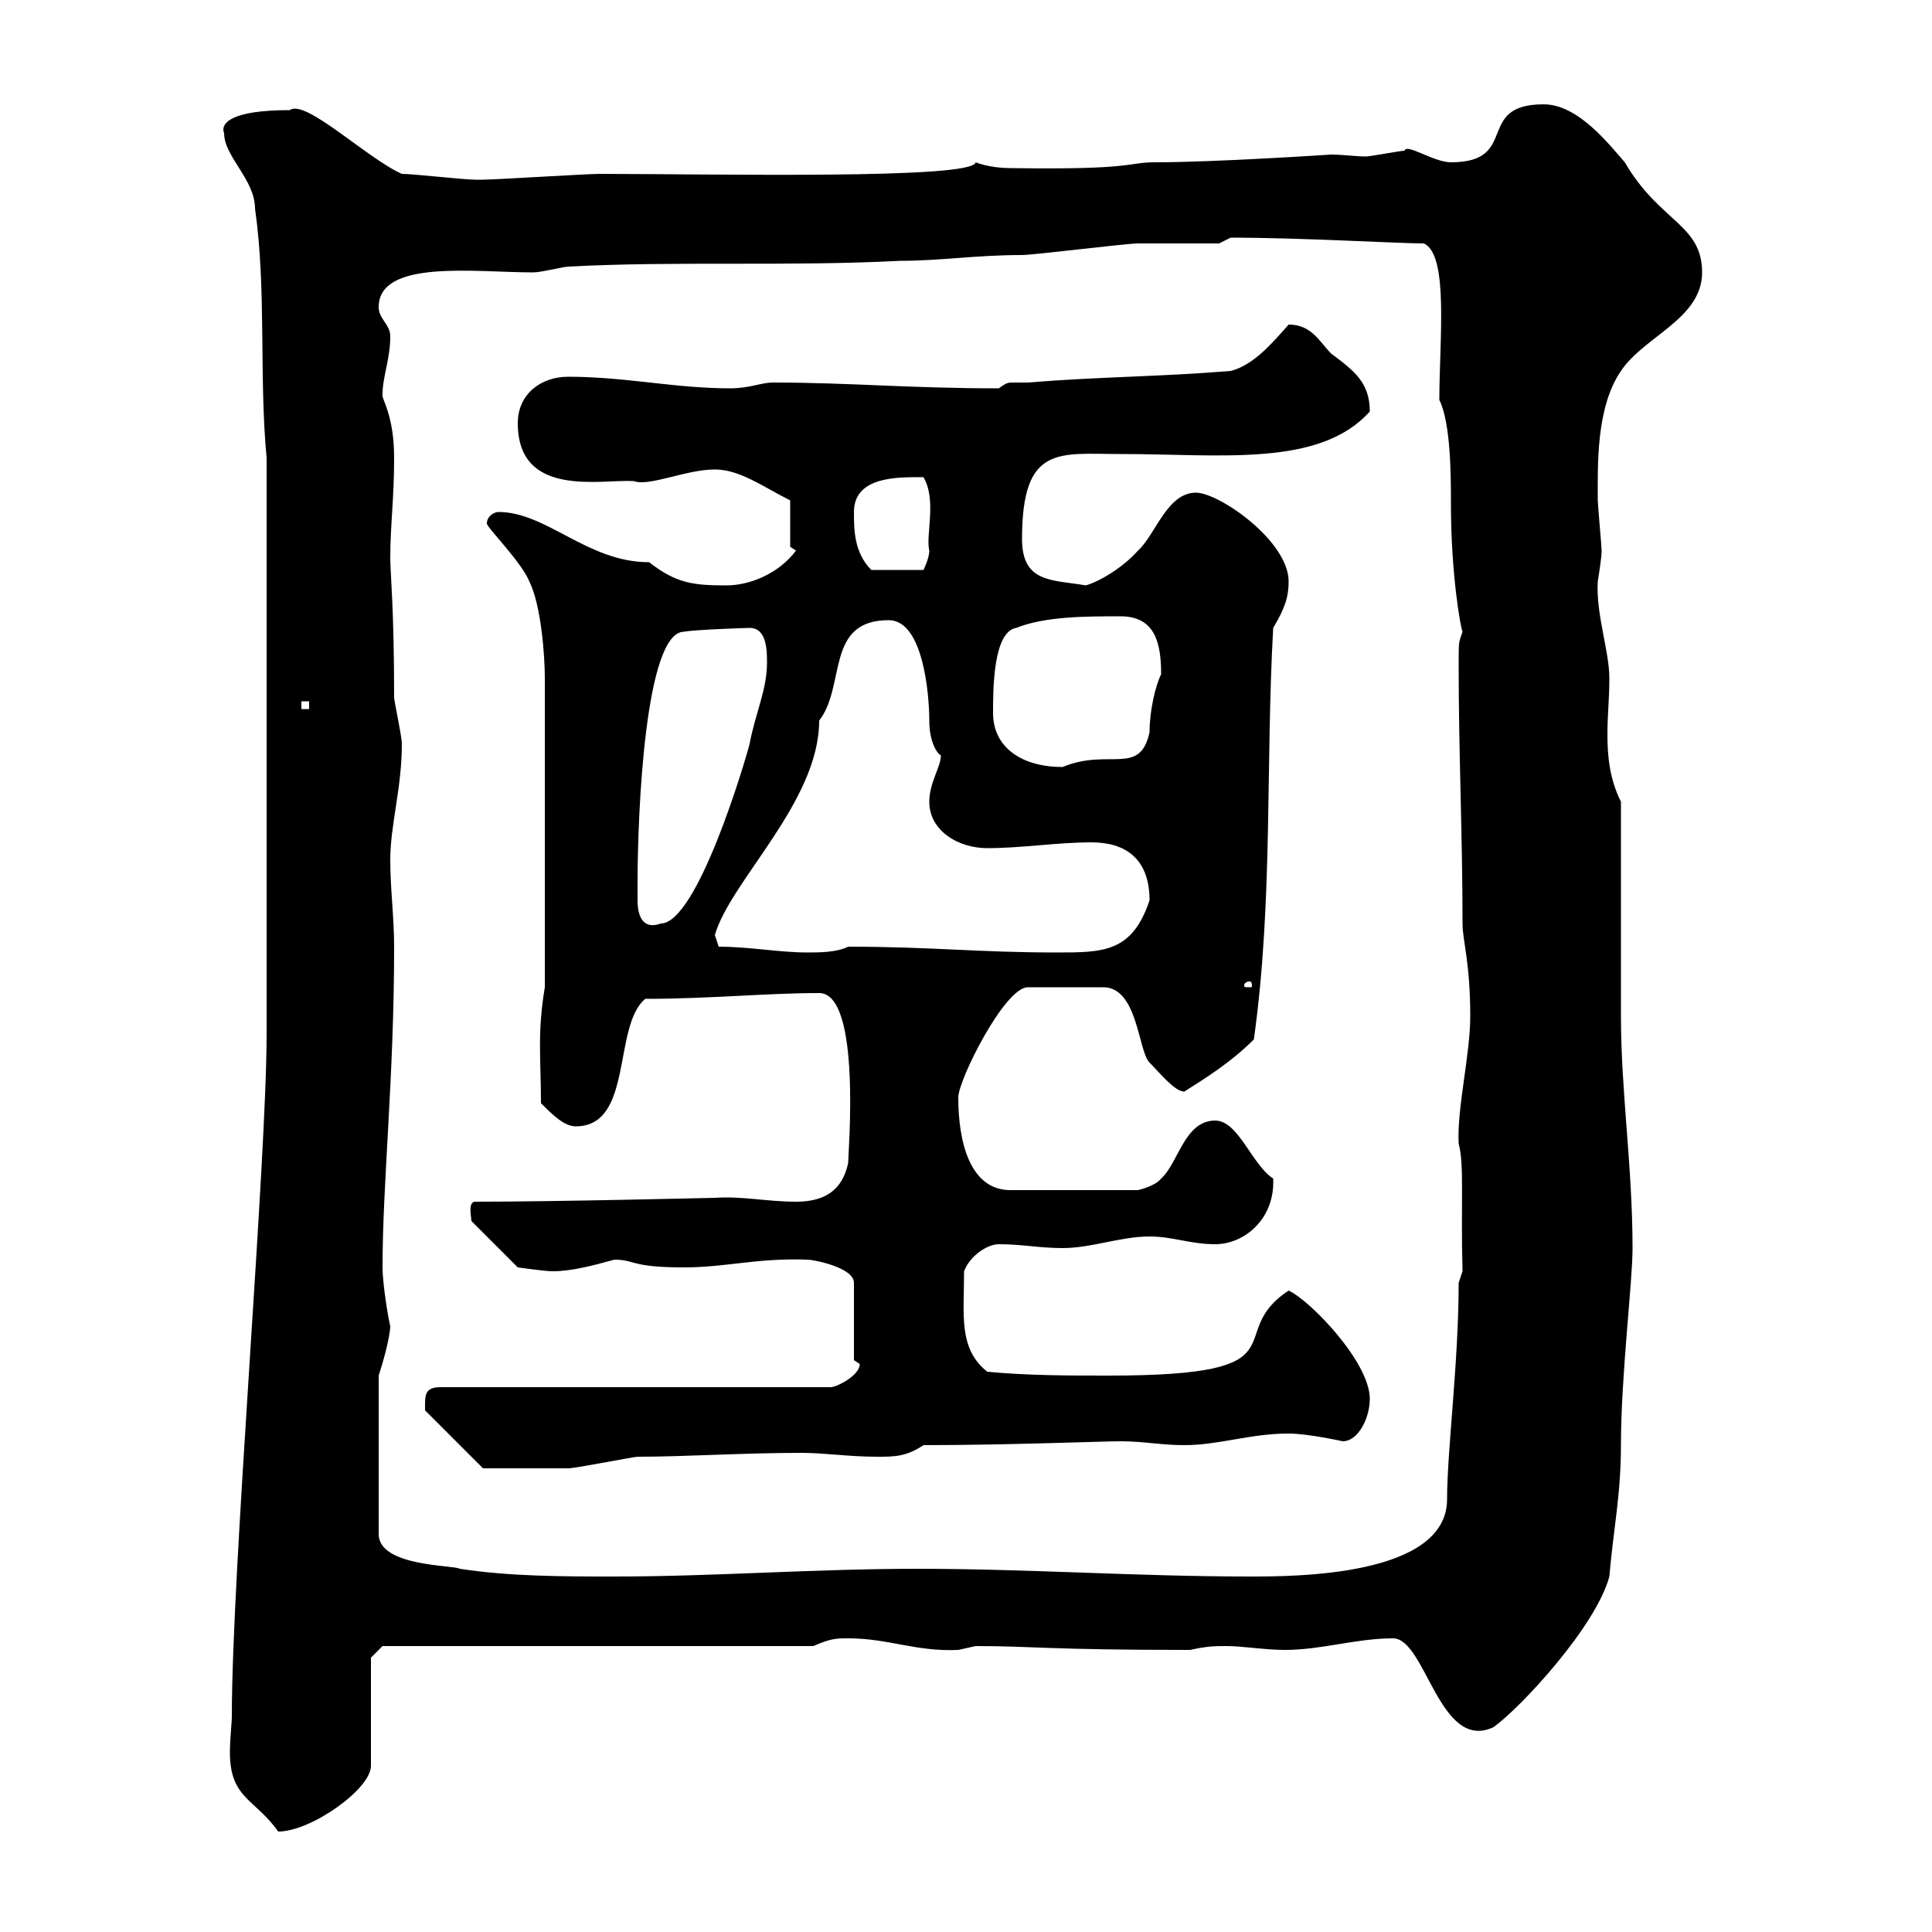 <svg xmlns="http://www.w3.org/2000/svg" xmlns:xlink="http://www.w3.org/1999/xlink" width="300" height="300"><path d="M36 266.40C36 267.60 35.70 270 35.70 272.10C35.70 279.30 39.60 279.30 43.20 284.40C48.30 284.40 57.60 277.80 57.60 274.20L57.60 257.40L59.40 255.60L126.30 255.60C129 254.40 129.90 254.40 131.70 254.40C138 254.40 142.20 256.50 148.80 256.20C148.80 256.20 151.50 255.60 151.50 255.60C160.50 255.60 162.60 256.20 184.80 256.20C187.50 255.60 188.70 255.60 190.50 255.60C192.90 255.60 196.50 256.20 199.50 256.20C205.20 256.20 210.60 254.40 216.30 254.40C221.40 254.40 223.50 272.10 231.90 268.20C236.10 265.20 247.80 252.60 249.90 244.80C250.50 237.60 251.70 232.20 251.70 224.40C251.70 213.60 253.50 199.20 253.50 193.80C253.50 181.20 251.70 169.50 251.70 157.80C251.70 152.40 251.70 129.90 251.70 124.50C249.90 120.90 249.60 117.30 249.60 114C249.60 111 249.90 108.60 249.90 105.30C249.90 101.10 247.80 95.40 248.10 90.30C248.10 90.30 248.70 86.70 248.70 85.50C248.70 84.90 248.10 78.30 248.10 77.70C248.10 72.30 247.80 63.30 251.70 57.60C255.30 52.20 264.30 49.50 264.30 42.30C264.30 34.80 257.70 34.50 252.30 25.20C249.90 22.50 245.10 16.20 239.70 16.20C228.90 16.20 236.10 25.20 225.30 25.20C222.60 25.20 218.40 22.20 218.10 23.40C217.50 23.40 212.70 24.30 212.10 24.30C210.60 24.30 208.50 24 206.70 24C206.70 24 188.70 25.20 179.40 25.20C174.90 25.20 176.40 26.40 156.90 26.10C153.60 26.10 151.50 25.20 151.50 25.20C151.20 27.90 110.40 27 93 27C91.20 27 76.80 27.90 75 27.90C75 27.90 75 27.90 73.80 27.90C72 27.90 64.20 27 62.40 27C57 24.60 47.40 15.30 45 17.10C35.70 17.10 34.20 19.20 34.80 20.70C34.80 24.30 39.60 27.90 39.60 32.40C41.40 45 40.20 58.50 41.40 71.10L41.40 160.50C41.40 180.30 36 243.90 36 266.40ZM58.80 213.60C59.40 211.80 60.60 207.60 60.60 205.80C60.60 206.40 59.40 199.80 59.40 196.80C59.40 183.60 61.20 167.40 61.20 147C61.20 142.50 60.60 138 60.60 133.50C60.60 128.10 62.40 122.40 62.40 115.50C62.40 114.30 61.20 108.90 61.20 108.30C61.20 94.50 60.60 88.80 60.60 86.70C60.60 81.60 61.20 77.40 61.20 71.10C61.20 64.20 59.10 61.80 59.40 61.20C59.40 58.50 60.60 55.80 60.60 52.20C60.60 50.40 58.80 49.50 58.80 47.70C58.80 40.20 73.80 42.30 82.80 42.30C84 42.30 87.60 41.40 88.20 41.40C105 40.50 122.40 41.40 139.80 40.50C146.10 40.50 151.50 39.60 158.70 39.60C160.50 39.60 174.90 37.80 176.70 37.80C178.50 37.80 187.50 37.80 189.30 37.80L191.10 36.90C201.90 36.90 217.20 37.80 221.10 37.80C225 39.60 223.50 52.80 223.50 62.10C225.30 65.70 225.30 74.10 225.30 78.30C225.30 89.10 226.80 97.50 227.10 98.10C226.50 99.90 226.50 99.30 226.50 103.50C226.50 117 227.10 129.60 227.10 143.40C227.10 146.10 228.30 149.40 228.30 157.80C228.30 163.80 226.20 172.20 226.50 177.60C227.40 180.90 226.80 186.60 227.10 197.40L226.50 199.20C226.50 211.50 224.70 225.30 224.70 232.80C224.70 244.80 201 244.80 194.10 244.80C176.70 244.80 159.60 243.60 142.50 243.60C126.30 243.60 111 244.80 95.40 244.80C87.60 244.80 79.20 244.80 71.40 243.60C70.50 243 58.80 243.30 58.80 238.20ZM66 218.40C66 218.40 66 219 66 219L75 228C77.40 228 85.20 228 88.20 228C89.40 228 98.40 226.20 99 226.20C106.50 226.20 115.20 225.60 124.50 225.60C128.10 225.60 131.70 226.20 136.20 226.20C138.90 226.20 140.70 226.20 143.40 224.40C156.60 224.40 171 223.80 174 223.80C177.60 223.80 180.30 224.40 183.90 224.40C189.30 224.40 194.10 222.60 200.10 222.60C203.10 222.60 208.50 223.80 208.50 223.80C210.90 223.80 212.70 220.20 212.70 217.20C212.70 211.50 203.40 201.90 200.10 200.40C189.60 207.30 203.40 213.60 172.20 213.60C165.90 213.60 159.60 213.60 153.30 213C148.80 209.40 149.70 204.30 149.70 197.40C150.60 195 153.30 193.20 155.10 193.20C158.70 193.20 161.40 193.80 165 193.80C169.50 193.80 174 192 178.50 192C182.10 192 184.80 193.20 188.70 193.20C193.20 193.20 198 189.30 197.70 183C194.40 180.90 192.30 174 188.70 174C183.90 174 183 180.60 180.30 183C179.40 184.20 176.70 184.80 176.70 184.80L156.90 184.80C150.60 184.80 148.80 177.30 148.80 170.40C148.80 167.70 156 153.30 159.60 153.30L171.30 153.30C176.70 153.30 176.70 163.20 178.50 165C180 166.50 182.40 169.50 183.90 169.50C187.20 167.40 191.10 165 194.70 161.40C197.70 139.80 196.50 119.10 197.70 97.50C199.50 94.50 200.10 92.70 200.10 90.30C200.10 84 189.30 76.50 185.70 76.50C181.20 76.50 179.40 83.10 176.70 85.50C174.30 88.20 170.70 90.30 168.60 90.90C163.50 90 158.70 90.60 158.70 83.70C158.70 69 164.40 70.50 174 70.50C189.60 70.50 204.90 72.60 212.70 63.90C212.70 59.40 210.30 57.60 206.70 54.90C204.90 53.10 203.70 50.40 200.10 50.40C197.70 53.10 194.70 56.70 191.10 57.60C180.30 58.50 170.40 58.50 159.60 59.40C158.70 59.40 158.10 59.40 157.20 59.40C156.60 59.40 156.30 59.40 155.10 60.30C141 60.30 132 59.40 120 59.40C118.20 59.40 116.40 60.30 113.40 60.30C104.70 60.30 97.20 58.50 88.20 58.50C84 58.50 80.40 61.20 80.40 65.70C80.40 77.40 93.30 74.40 98.40 74.70C100.80 75.60 106.50 72.90 111 72.90C114.90 72.90 118.50 75.60 122.70 77.70L122.70 84.90L123.60 85.50C120.90 89.10 116.40 90.90 112.80 90.90C107.70 90.90 105 90.60 100.80 87.30C91.20 87.30 84.90 79.50 77.40 79.50C76.80 79.50 75.60 80.10 75.60 81.30C75.60 81.90 81 87.30 82.20 90.30C84 93.90 84.60 101.70 84.60 105.30L84.60 153.30C83.40 160.50 84 164.40 84 171.30C85.80 173.10 87.60 174.90 89.40 174.90C98.40 174.90 95.10 159.30 100.20 155.10C110.10 155.10 119.10 154.20 127.20 154.20C133.80 154.20 131.70 179.10 131.70 180.60C130.80 184.80 128.10 186.60 123.60 186.60C119.10 186.60 115.20 185.70 111 186C110.40 186 86.70 186.60 73.80 186.60C72.60 186.60 73.20 189 73.20 189.60L80.40 196.80C80.40 196.80 84.60 197.40 85.80 197.40C88.80 197.40 92.10 196.50 95.40 195.60C98.70 195.60 97.80 196.80 106.20 196.80C112.80 196.80 117.60 195.30 125.40 195.60C126.30 195.60 132.60 196.80 132.60 199.20L132.60 211.20C132.60 211.20 133.50 211.80 133.50 211.80C133.50 213.60 129.90 215.40 129 215.40L68.40 215.40C66 215.40 66 216.60 66 218.40ZM194.10 152.40C194.40 152.40 194.40 153 194.40 153C194.40 153.30 194.40 153.30 194.10 153.30C193.20 153.30 193.20 153.30 193.20 153C193.20 153 193.20 152.40 194.10 152.40ZM111.60 147L111 145.20C113.40 136.80 127.20 124.50 127.20 111.90C131.40 106.50 128.10 96.30 138 96.30C143.40 96.30 144.30 108 144.30 111.90C144.30 115.20 145.50 117 146.10 117.30C146.10 119.10 144.30 121.50 144.30 124.50C144.30 129 148.80 131.70 153.30 131.70C158.70 131.70 164.10 130.80 169.50 130.80C174.60 130.80 178.50 133.20 178.50 139.80C175.80 147.90 171.30 147.90 164.10 147.90C151.80 147.90 144.60 147 131.70 147C129.90 147.90 127.20 147.90 125.40 147.90C120.90 147.90 116.40 147 111.60 147ZM99 137.10C99 126 100.20 98.10 106.20 98.10C107.40 97.80 115.80 97.50 116.40 97.50C119.10 97.50 119.10 101.10 119.10 102.90C119.10 107.10 117.30 110.70 116.40 115.50C115.80 117.90 108.30 143.40 102.60 143.40C100.20 144.30 99 142.80 99 139.80C99 138.90 99 137.70 99 137.10ZM154.20 110.70C154.20 107.10 154.20 98.10 157.80 97.50C162.30 95.70 168.60 95.70 174 95.70C179.40 95.70 180.30 99.90 180.30 104.70C179.40 106.50 178.50 110.40 178.50 113.70C177 120.60 172.20 116.10 165 119.10C158.70 119.10 154.20 116.10 154.20 110.70ZM46.80 108.90L48 108.90L48 110.10L46.80 110.10ZM132.60 79.50C132.60 73.80 139.80 74.10 143.40 74.10C145.50 77.70 143.70 83.10 144.30 85.50C144.30 86.70 143.40 88.50 143.40 88.50L135.30 88.50C132.60 85.80 132.60 82.20 132.60 79.50Z"/></svg>